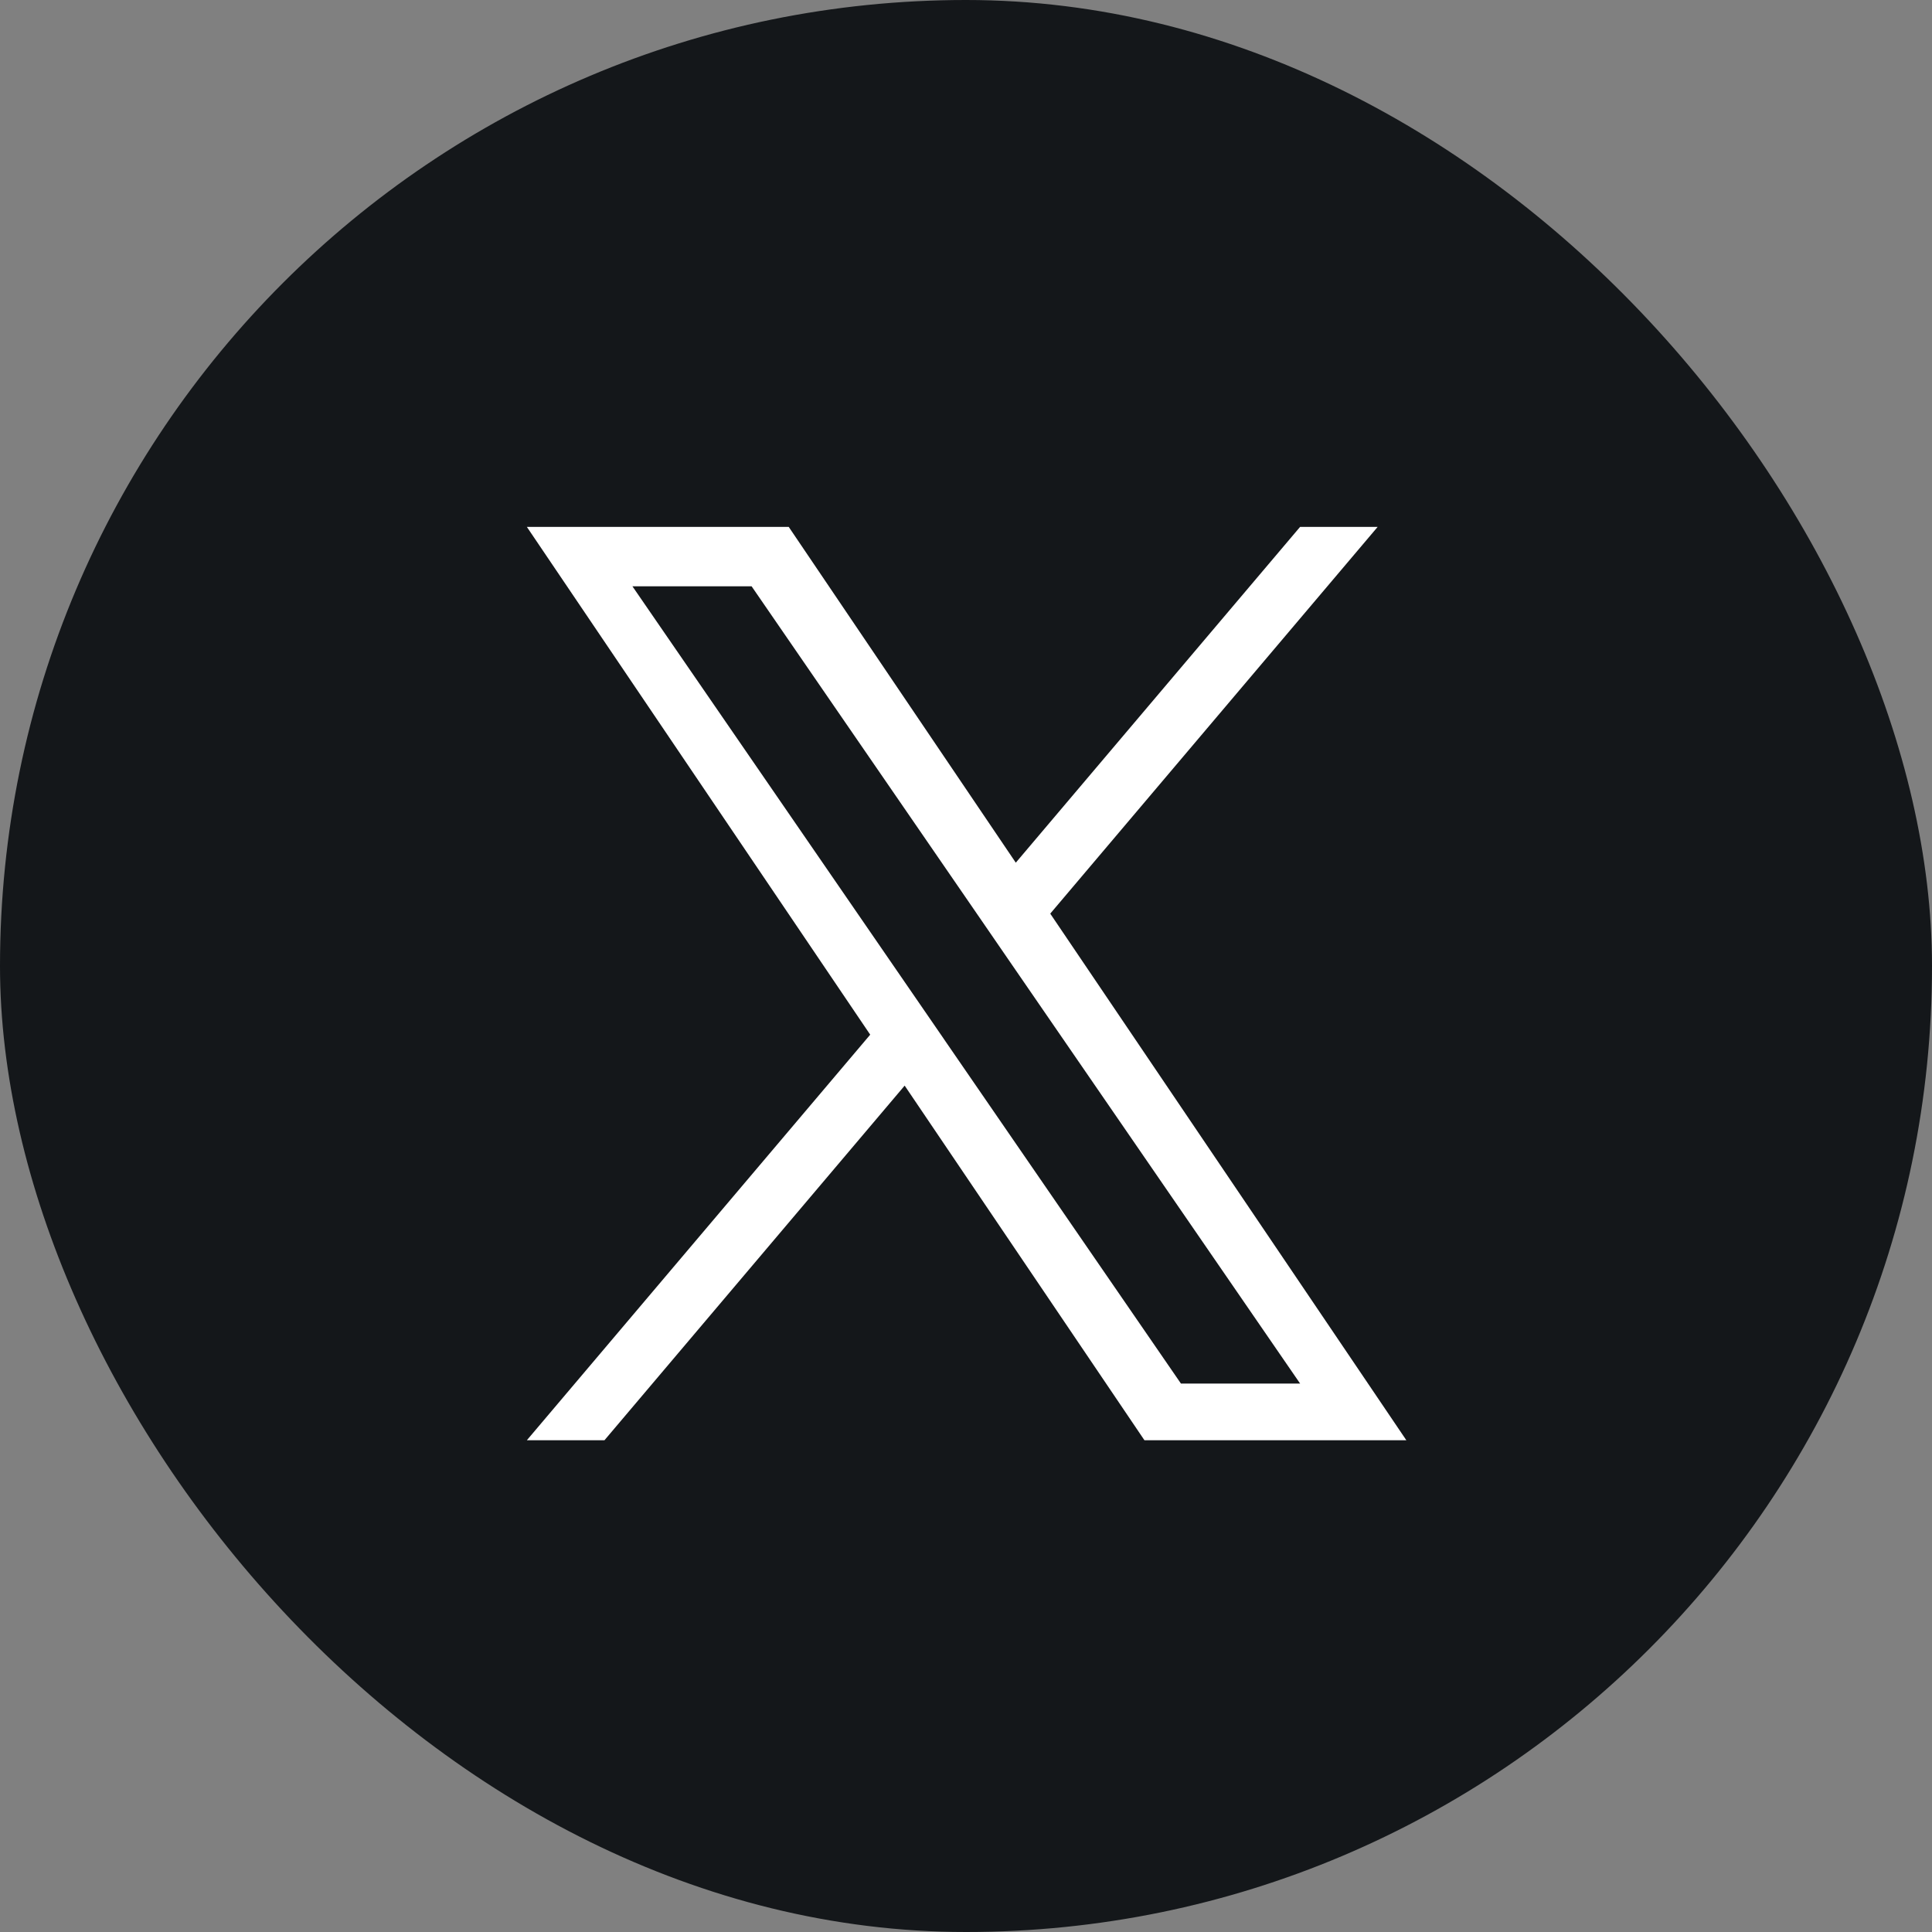 <svg width="48" height="48" viewBox="0 0 48 48" fill="none" xmlns="http://www.w3.org/2000/svg">
<rect x="0" y="0" width="48" height="48" fill="#808080" stroke="none"/>
<rect width="48" height="48" rx="24" fill="#14171A"/>
<path d="M26.093 22.699L34.227 13.091H32.3L25.237 21.433L19.596 13.091H13.09L21.62 25.706L13.09 35.782H15.018L22.476 26.972L28.433 35.782H34.94L26.093 22.699H26.093ZM23.453 25.817L22.589 24.561L15.712 14.566H18.673L24.223 22.632L25.087 23.889L32.301 34.374H29.34L23.453 25.818V25.817Z" fill="white"/>
</svg>
